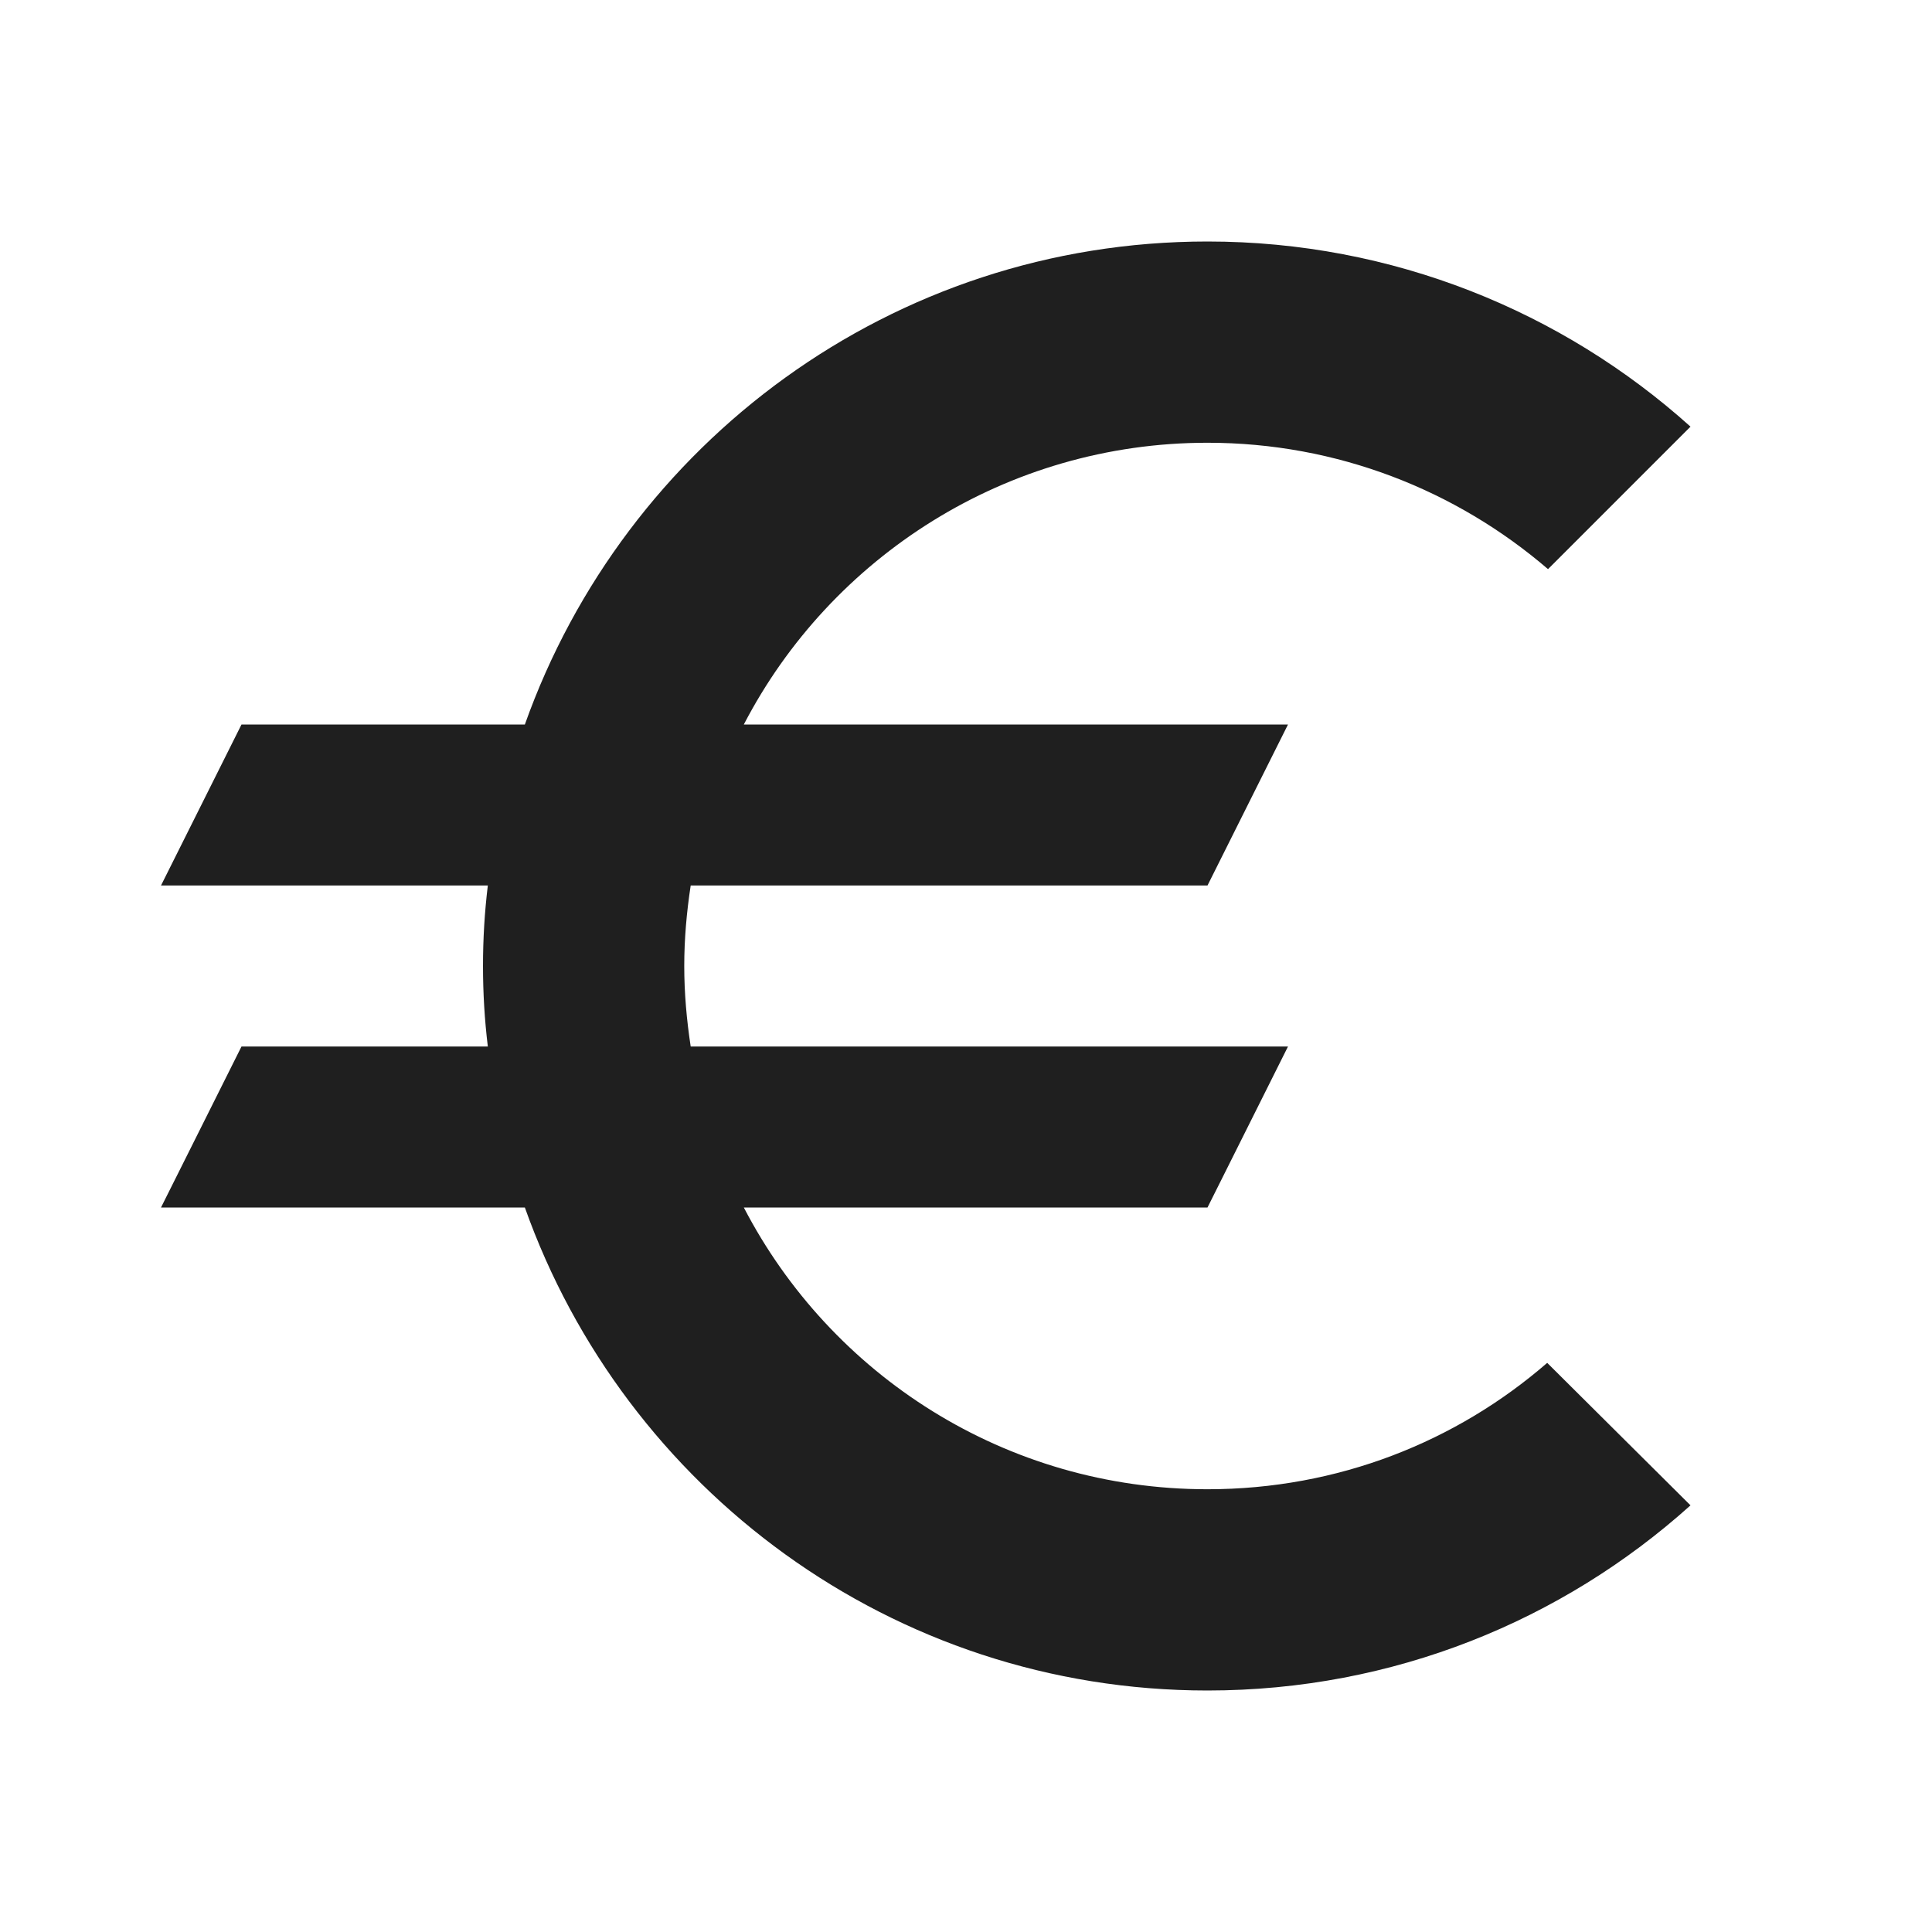 <svg fill="#1f1f1f" width="24px" viewBox="0 0 24 24" height="24px" xmlns="http://www.w3.org/2000/svg"><g><rect width="24" height="24" fill="none"></rect></g><g><g></g><path d="M15,18.5c-2.51,0-4.68-1.42-5.76-3.5H15l1-2H8.58c-0.05-0.33-0.08-0.66-0.08-1s0.03-0.67,0.08-1H15l1-2H9.24 C10.32,6.92,12.5,5.5,15,5.5c1.61,0,3.09,0.59,4.23,1.57L21,5.3C19.41,3.87,17.3,3,15,3c-3.92,0-7.24,2.51-8.48,6H3l-1,2h4.06 C6.02,11.33,6,11.66,6,12s0.02,0.67,0.06,1H3l-1,2h4.52c1.24,3.49,4.56,6,8.48,6c2.31,0,4.41-0.87,6-2.3l-1.78-1.77 C18.09,17.91,16.62,18.5,15,18.5z"></path></g></svg>